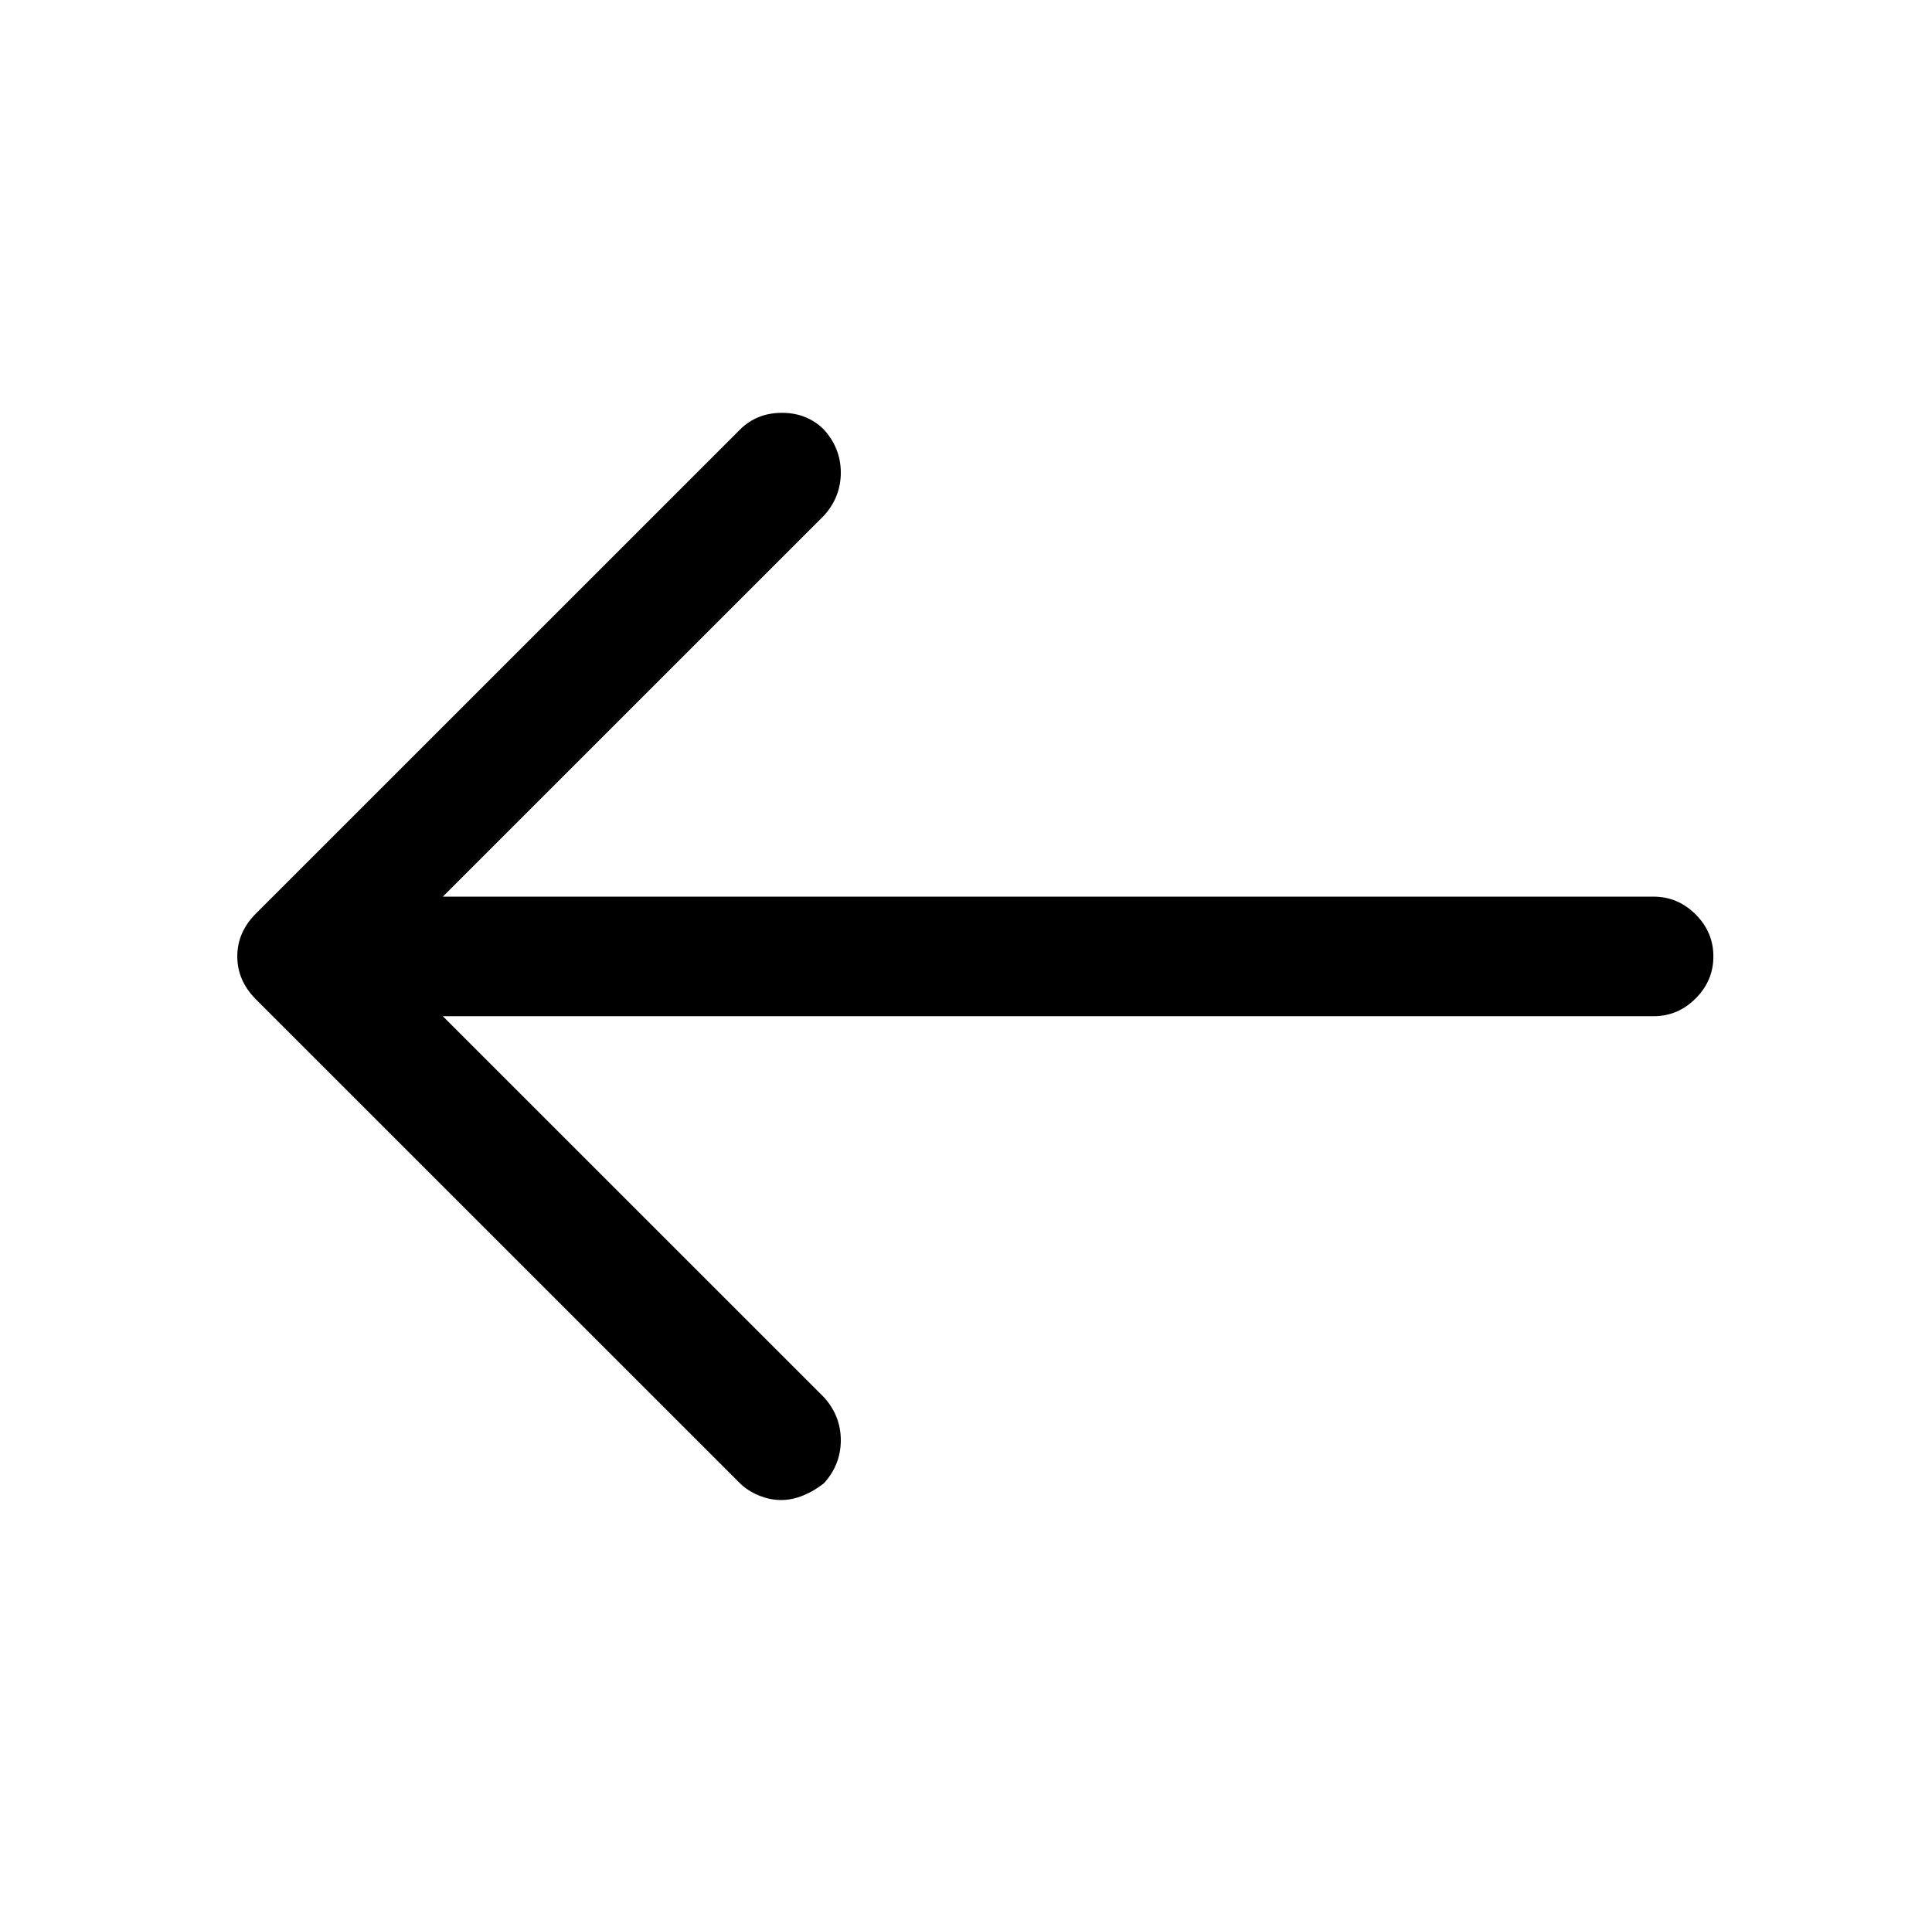 <?xml version="1.0" standalone="no"?>
<!DOCTYPE svg PUBLIC "-//W3C//DTD SVG 1.1//EN" "http://www.w3.org/Graphics/SVG/1.1/DTD/svg11.dtd" >
<svg xmlns="http://www.w3.org/2000/svg" xmlns:xlink="http://www.w3.org/1999/xlink" version="1.1" viewBox="-10 0 1034 1024">
   <path fill="currentColor"
d="M408 803q-6 0 -12 -2.5t-10 -6.5l-259 -259q-10 -10 -10 -23t10 -23l259 -259q9 -9 22.5 -9t22.5 9q9 10 9 23t-9 23l-236 236l236 236q9 10 9 23t-9 23q-5 4 -11 6.5t-12 2.5v0zM875 544h-718q-14 0 -23 -9.5t-9 -22.5t9 -22.5t23 -9.5h718q13 0 22.5 9.5t9.5 22.5
t-9.5 22.5t-22.5 9.5z" />
</svg>
